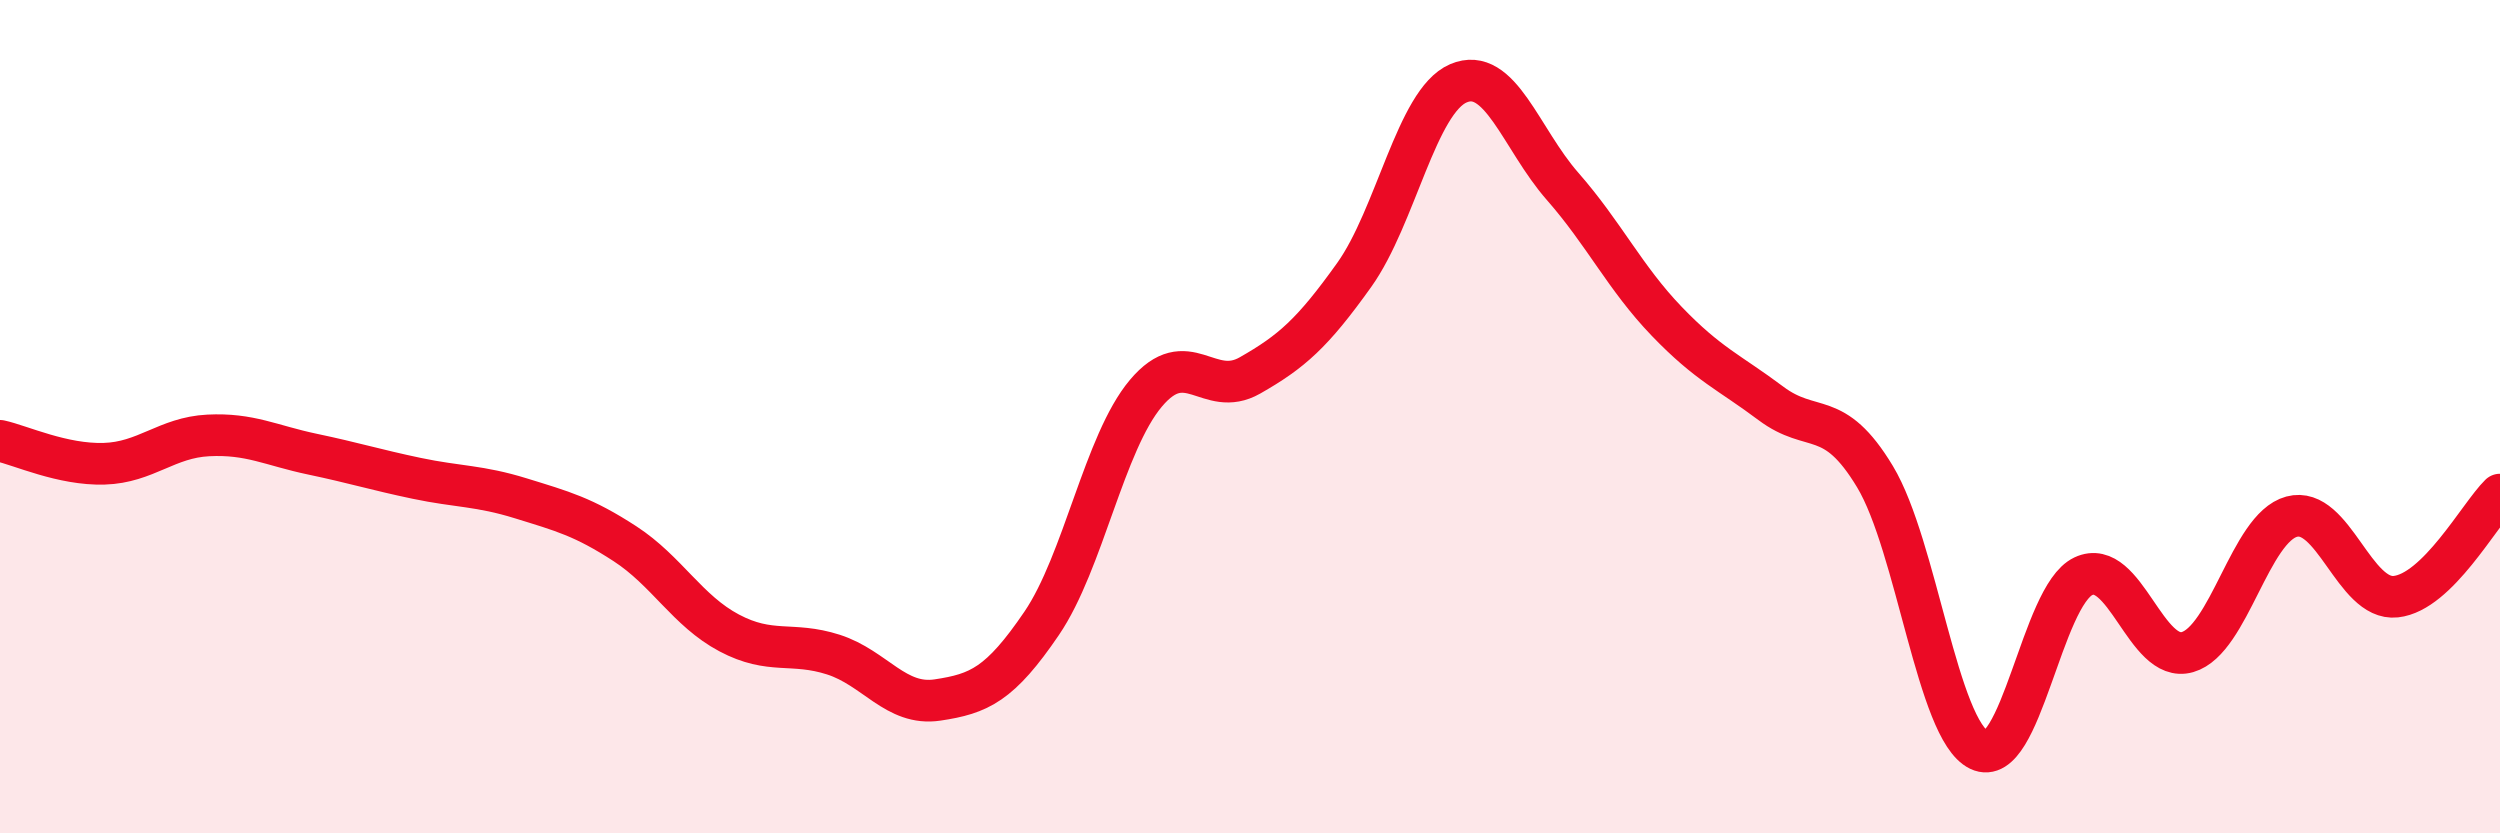 
    <svg width="60" height="20" viewBox="0 0 60 20" xmlns="http://www.w3.org/2000/svg">
      <path
        d="M 0,10.58 C 0.5,10.69 1.5,11.16 2.5,11.13 C 3.5,11.1 4,10.5 5,10.45 C 6,10.4 6.5,10.69 7.5,10.9 C 8.5,11.11 9,11.27 10,11.48 C 11,11.69 11.5,11.65 12.5,11.96 C 13.5,12.27 14,12.4 15,13.05 C 16,13.7 16.5,14.66 17.5,15.19 C 18.5,15.72 19,15.39 20,15.71 C 21,16.03 21.5,16.95 22.5,16.8 C 23.5,16.65 24,16.43 25,14.96 C 26,13.49 26.5,10.63 27.5,9.44 C 28.5,8.25 29,9.58 30,9.01 C 31,8.44 31.5,8 32.5,6.6 C 33.5,5.2 34,2.43 35,2 C 36,1.57 36.5,3.33 37.5,4.47 C 38.5,5.61 39,6.67 40,7.71 C 41,8.75 41.5,8.93 42.5,9.68 C 43.5,10.43 44,9.78 45,11.44 C 46,13.1 46.5,17.52 47.5,18 C 48.5,18.48 49,14.3 50,13.83 C 51,13.36 51.5,15.94 52.5,15.65 C 53.5,15.36 54,12.67 55,12.4 C 56,12.13 56.5,14.43 57.5,14.32 C 58.5,14.21 59.5,12.36 60,11.87L60 20L0 20Z"
        fill="#EB0A25"
        opacity="0.1"
        stroke-linecap="round"
        stroke-linejoin="round"
      />
      <path
        d="M 0,10.58 C 0.5,10.69 1.5,11.16 2.5,11.13 C 3.5,11.1 4,10.5 5,10.45 C 6,10.4 6.5,10.69 7.5,10.9 C 8.5,11.11 9,11.27 10,11.48 C 11,11.69 11.5,11.65 12.5,11.96 C 13.5,12.27 14,12.4 15,13.05 C 16,13.7 16.5,14.66 17.5,15.19 C 18.5,15.72 19,15.39 20,15.71 C 21,16.03 21.5,16.95 22.5,16.8 C 23.5,16.65 24,16.43 25,14.96 C 26,13.49 26.5,10.63 27.5,9.44 C 28.5,8.25 29,9.58 30,9.01 C 31,8.44 31.5,8 32.5,6.6 C 33.5,5.2 34,2.43 35,2 C 36,1.57 36.5,3.33 37.5,4.47 C 38.5,5.61 39,6.67 40,7.71 C 41,8.75 41.5,8.93 42.5,9.68 C 43.5,10.43 44,9.78 45,11.44 C 46,13.1 46.5,17.52 47.5,18 C 48.5,18.48 49,14.3 50,13.83 C 51,13.36 51.5,15.94 52.5,15.65 C 53.5,15.36 54,12.67 55,12.4 C 56,12.13 56.5,14.43 57.5,14.32 C 58.5,14.21 59.5,12.36 60,11.87"
        stroke="#EB0A25"
        stroke-width="1"
        fill="none"
        stroke-linecap="round"
        stroke-linejoin="round"
      />
    </svg>
  